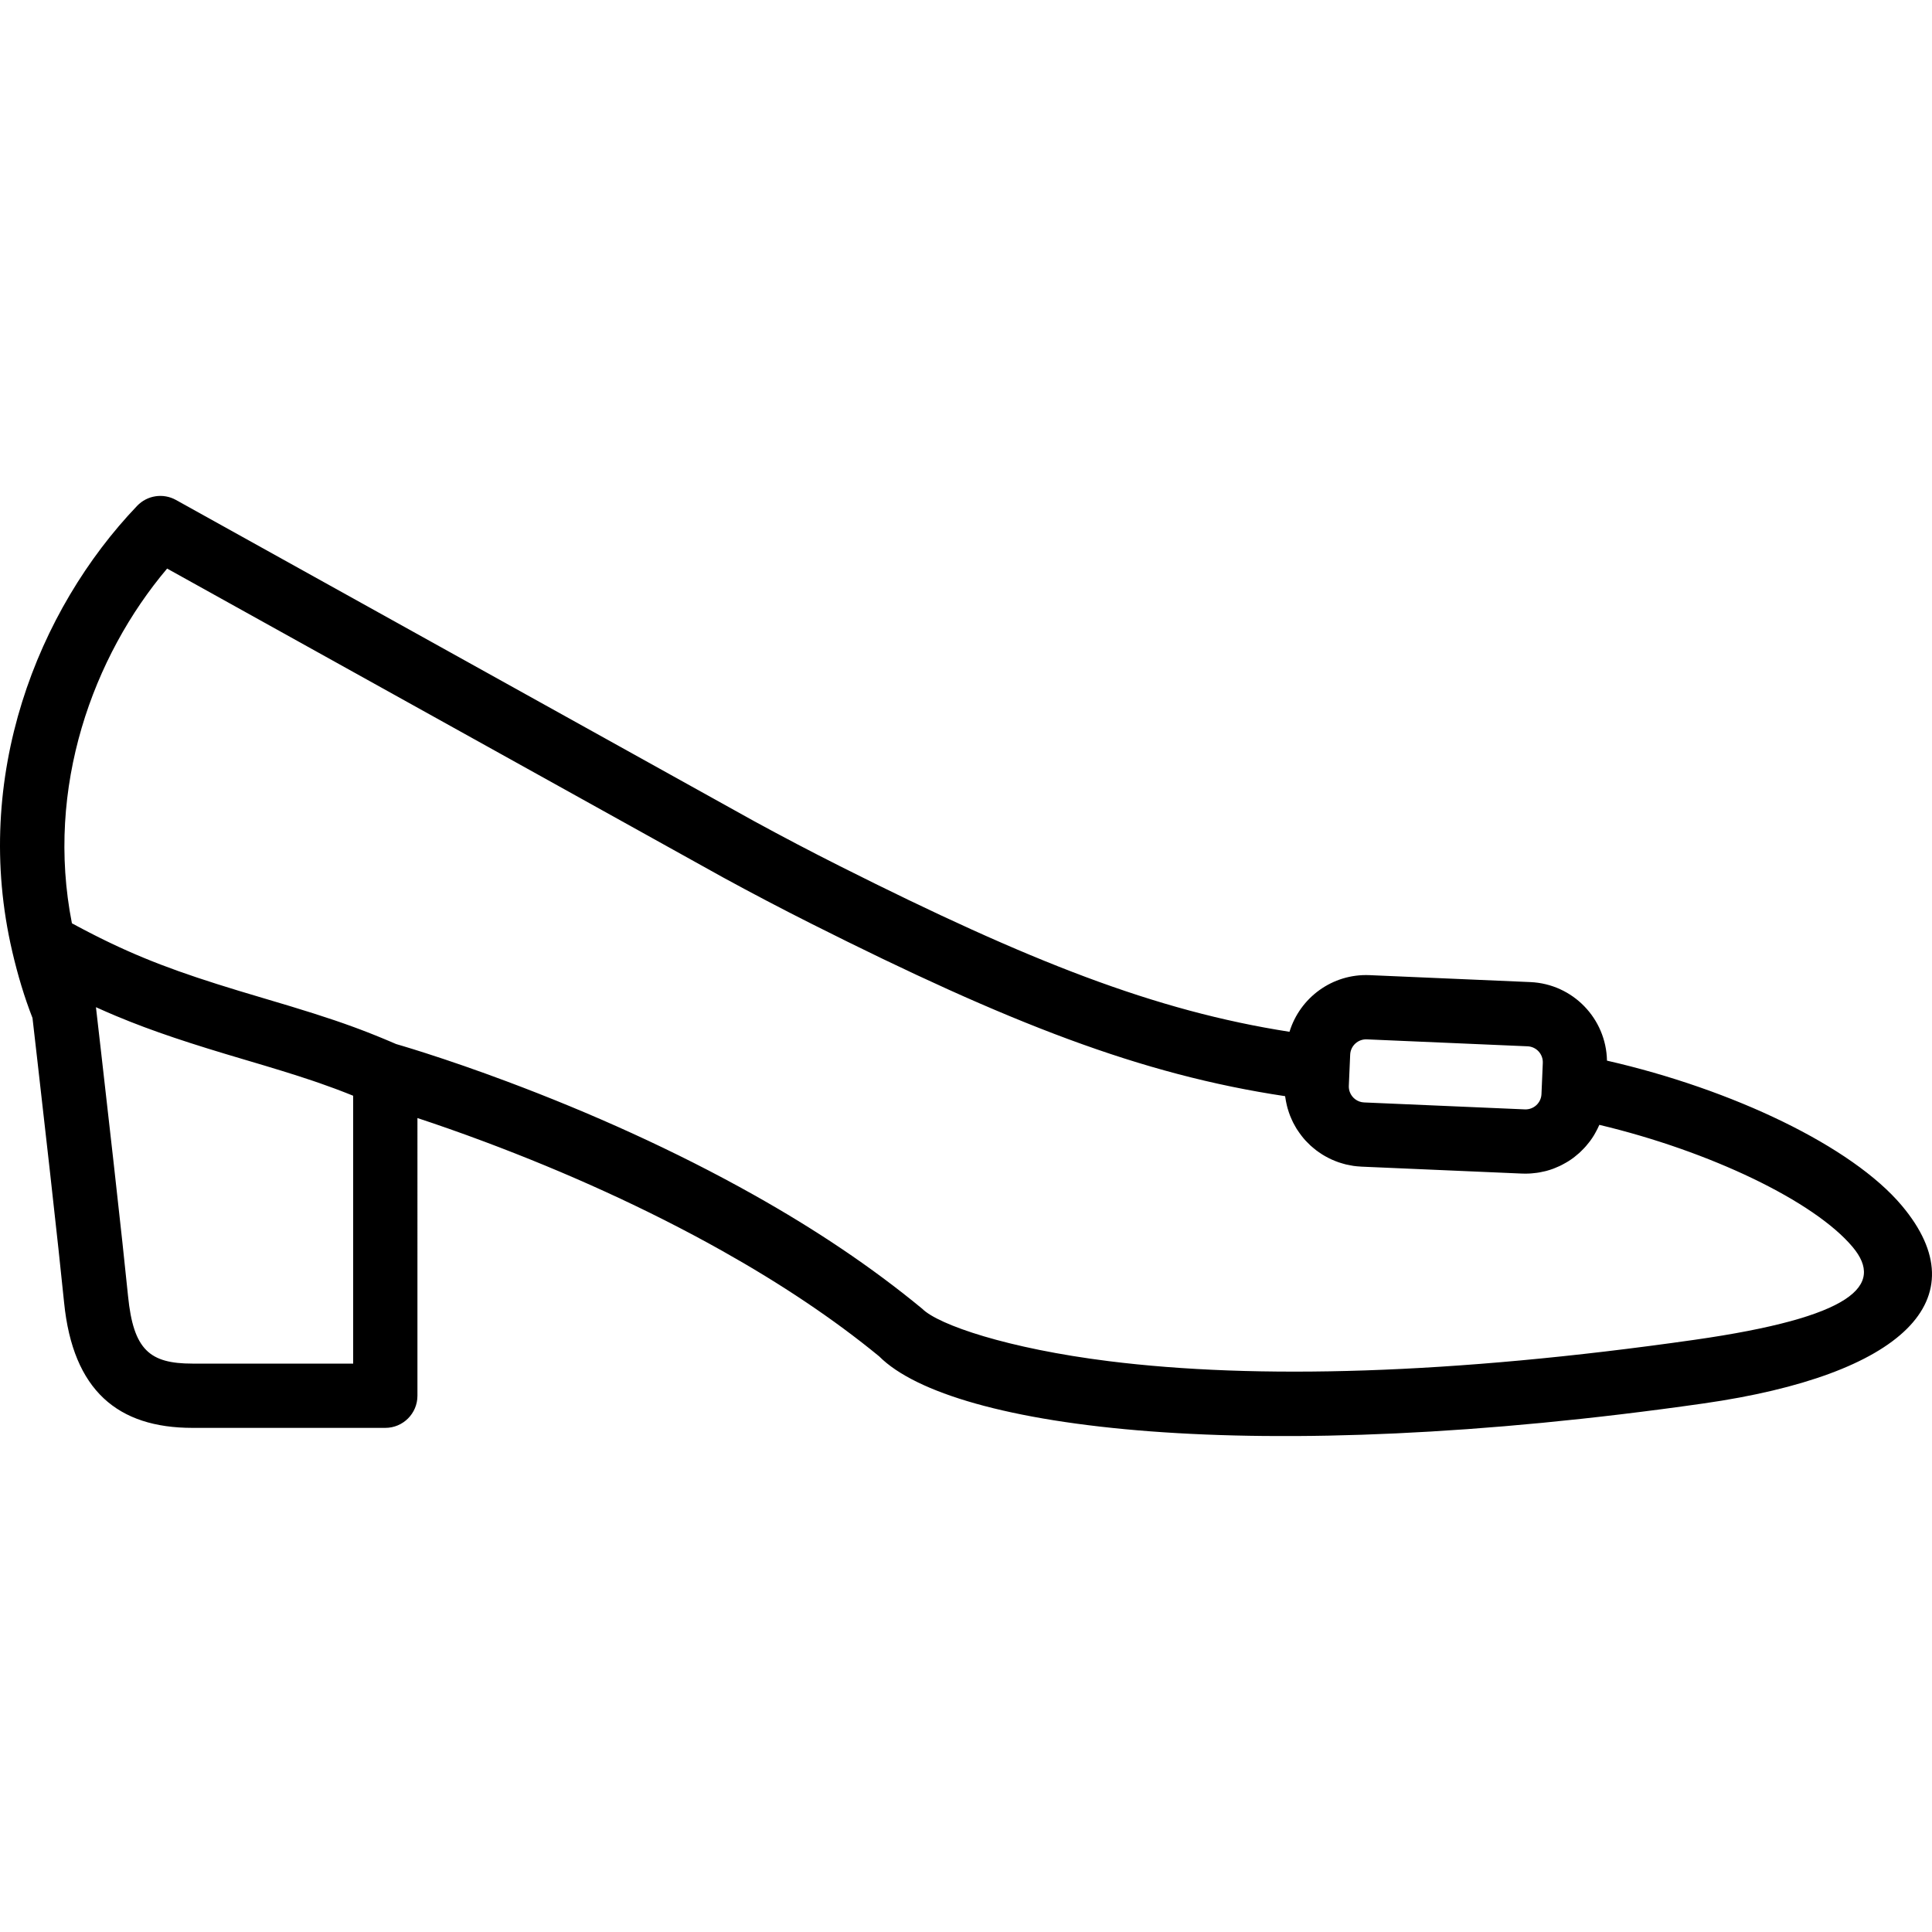 <?xml version="1.0" encoding="iso-8859-1"?>
<!-- Uploaded to: SVG Repo, www.svgrepo.com, Generator: SVG Repo Mixer Tools -->
<svg fill="#000000" height="800px" width="800px" version="1.1" id="Layer_1" xmlns="http://www.w3.org/2000/svg" xmlns:xlink="http://www.w3.org/1999/xlink" 
	 viewBox="0 0 504.596 504.596" xml:space="preserve">
<g>
	<g>
		<path d="M496.736,314.908c-13.027-15.532-44.263-30.411-77.028-37.891c-0.205-10.968-8.894-20.033-20.014-20.518l-41.996-1.813
			c-9.739-0.413-18.182,5.893-20.91,14.797c-35.055-5.473-67.736-18.271-117.382-43.246c-7.509-3.78-14.975-7.69-22.422-11.755
			L45.958,130.579c-3.337-1.854-7.504-1.223-10.142,1.536c-25.99,27.178-43.284,70.76-32.61,116.411
			c0.004,0.016,0.004,0.032,0.008,0.048c1.454,6.203,3.138,11.817,5.273,17.299c0.05,0.436,0.128,1.112,0.263,2.285
			c0.425,3.699,0.655,5.707,1.026,8.96c1.062,9.295,2.123,18.666,3.114,27.516c0.108,0.964,0.108,0.964,0.216,1.928
			c1.655,14.815,2.916,26.438,3.635,33.629c2.304,23.035,14.081,32.739,33.532,32.739h50.361c4.636,0,8.393-3.758,8.393-8.393
			V292.01c5.371,1.77,11.22,3.818,17.453,6.15c21.213,7.939,42.421,17.463,62.161,28.545c15.287,8.583,29.066,17.769,40.967,27.535
			c19.093,19.15,98.276,29.022,215.298,12.313C496.889,359.128,517.217,339.328,496.736,314.908z M356.98,271.458l41.986,1.813
			c2.299,0.1,4.079,2.042,3.979,4.343l-0.243,5.759c-0.001,0.013-0.003,0.026-0.004,0.039l-0.101,2.359
			c-0.1,2.291-2.046,4.075-4.342,3.975l-41.987-1.813c-1.725-0.075-3.16-1.188-3.729-2.713c-0.188-0.506-0.281-1.057-0.256-1.629
			l0.353-8.144C352.736,273.145,354.681,271.36,356.98,271.458z M50.272,356.143c-11.144,0-15.418-3.522-16.828-17.622
			c-0.727-7.274-1.993-18.946-3.656-33.823c-0.108-0.966-0.108-0.966-0.216-1.931c-0.992-8.864-2.055-18.247-3.118-27.553
			c-0.372-3.257-0.602-5.267-1.028-8.971c-0.28-2.436-0.314-2.732-0.366-3.186c0.16,0.073,0.321,0.143,0.481,0.215
			c0.056,0.025,0.111,0.05,0.167,0.075c1.497,0.674,2.994,1.325,4.501,1.958c0.07,0.029,0.141,0.059,0.211,0.088
			c9.514,3.979,19.522,7.254,33.469,11.367c7.391,2.18,12.922,3.872,17.743,5.5c0.051,0.017,0.102,0.034,0.153,0.052
			c0.49,0.166,0.972,0.331,1.449,0.496c0.077,0.027,0.153,0.053,0.23,0.08c1.307,0.454,2.57,0.908,3.814,1.37
			c0.228,0.085,0.457,0.169,0.684,0.255c0.284,0.107,0.567,0.215,0.849,0.323c0.276,0.105,0.551,0.211,0.826,0.317
			c0.252,0.098,0.505,0.196,0.757,0.295c0.328,0.129,0.656,0.259,0.984,0.39c0.208,0.083,0.416,0.166,0.625,0.25
			c0.078,0.032,0.157,0.064,0.236,0.096v69.96H50.272z M442.531,349.935c-63.67,9.091-114.594,10.349-152.894,5.574
			c-26.394-3.291-44.56-9.481-48.771-13.692c-13.326-10.988-27.911-20.712-44.008-29.749c-20.56-11.543-42.53-21.41-64.495-29.63
			c-7.686-2.876-14.828-5.343-21.248-7.402c-2.257-0.724-4.265-1.346-6.003-1.866c-0.681-0.204-1.231-0.365-1.645-0.485
			c-0.134-0.058-0.262-0.111-0.395-0.169c-0.477-0.205-0.953-0.409-1.42-0.606c-0.261-0.11-0.518-0.217-0.776-0.325
			c-0.37-0.155-0.741-0.31-1.106-0.461c-0.346-0.143-0.689-0.282-1.032-0.421c-0.28-0.114-0.561-0.229-0.839-0.34
			c-0.41-0.165-0.819-0.326-1.228-0.487c-0.21-0.083-0.421-0.167-0.63-0.249c-0.487-0.19-0.976-0.377-1.464-0.563
			c-0.13-0.049-0.259-0.1-0.389-0.149c-0.578-0.219-1.16-0.435-1.745-0.65c-0.041-0.015-0.082-0.031-0.124-0.046
			c-6.417-2.352-13.336-4.514-23.633-7.552c-17.467-5.153-28.214-8.823-39.799-14.357c-0.005-0.003-0.011-0.005-0.016-0.008
			c-0.452-0.216-0.906-0.435-1.361-0.657c-0.023-0.011-0.047-0.023-0.07-0.034c-0.443-0.216-0.887-0.435-1.334-0.657
			c-0.032-0.016-0.065-0.032-0.097-0.048c-0.438-0.218-0.877-0.439-1.319-0.663c-0.049-0.025-0.098-0.05-0.146-0.075
			c-0.43-0.218-0.861-0.439-1.296-0.663c-0.058-0.03-0.117-0.061-0.175-0.091c-0.428-0.221-0.859-0.445-1.293-0.673
			c-0.065-0.034-0.132-0.07-0.198-0.105c-0.426-0.224-0.854-0.45-1.287-0.681c-0.479-0.256-0.963-0.515-1.451-0.779
			c-0.021-0.011-0.04-0.022-0.061-0.033c-7-35.496,5.503-69.741,24.865-92.646l145.238,80.688
			c7.668,4.185,15.298,8.181,22.973,12.045c51.775,26.046,86.066,39.402,123.782,45.065c0.018,0.145,0.051,0.284,0.071,0.428
			c0.041,0.29,0.091,0.576,0.144,0.862c0.067,0.359,0.141,0.715,0.226,1.069c0.071,0.294,0.145,0.586,0.228,0.876
			c0.096,0.336,0.204,0.667,0.316,0.996c0.099,0.289,0.197,0.577,0.308,0.861c0.126,0.321,0.266,0.634,0.407,0.948
			c0.124,0.275,0.243,0.552,0.378,0.821c0.16,0.318,0.337,0.624,0.512,0.932c0.141,0.249,0.274,0.502,0.425,0.745
			c0.227,0.365,0.477,0.714,0.726,1.063c0.187,0.263,0.375,0.523,0.574,0.777c0.312,0.399,0.632,0.792,0.972,1.167
			c0.178,0.196,0.372,0.378,0.557,0.567c0.261,0.267,0.52,0.536,0.795,0.788c0.21,0.193,0.432,0.372,0.65,0.557
			c0.271,0.229,0.541,0.458,0.823,0.673c0.232,0.177,0.472,0.343,0.712,0.511c0.287,0.201,0.577,0.398,0.874,0.585
			c0.25,0.157,0.504,0.305,0.761,0.451c0.305,0.174,0.615,0.34,0.93,0.499c0.265,0.133,0.531,0.263,0.802,0.385
			c0.325,0.147,0.656,0.282,0.99,0.412c0.275,0.107,0.548,0.215,0.828,0.311c0.35,0.12,0.708,0.223,1.067,0.324
			c0.277,0.079,0.55,0.163,0.831,0.23c0.394,0.094,0.797,0.165,1.2,0.237c0.257,0.046,0.508,0.103,0.768,0.14
			c0.578,0.081,1.166,0.133,1.759,0.166c0.087,0.005,0.17,0.021,0.258,0.024l41.995,1.813c0.023,0.001,0.046-0.001,0.069,0
			c0.629,0.025,1.25,0.017,1.867-0.013c0.209-0.01,0.415-0.03,0.622-0.046c0.441-0.034,0.879-0.081,1.313-0.142
			c0.218-0.031,0.436-0.062,0.652-0.1c0.462-0.08,0.917-0.179,1.368-0.289c0.159-0.039,0.32-0.069,0.477-0.112
			c0.588-0.159,1.166-0.343,1.734-0.551c0.169-0.062,0.332-0.135,0.499-0.201c0.407-0.161,0.809-0.331,1.204-0.517
			c0.205-0.096,0.407-0.197,0.608-0.3c0.362-0.185,0.716-0.381,1.065-0.586c0.185-0.108,0.371-0.212,0.552-0.326
			c0.48-0.301,0.949-0.618,1.402-0.957c0.106-0.079,0.207-0.165,0.312-0.246c0.39-0.303,0.771-0.618,1.138-0.948
			c0.171-0.153,0.334-0.313,0.5-0.472c0.277-0.265,0.548-0.537,0.81-0.817c0.164-0.175,0.327-0.35,0.484-0.53
			c0.273-0.312,0.533-0.635,0.788-0.964c0.119-0.153,0.244-0.3,0.358-0.456c0.343-0.468,0.665-0.952,0.969-1.449
			c0.113-0.185,0.214-0.378,0.322-0.567c0.196-0.344,0.385-0.691,0.561-1.046c0.111-0.224,0.217-0.45,0.32-0.678
			c0.063-0.139,0.135-0.273,0.195-0.413c28.891,6.88,56.113,19.933,66.154,31.905C492.325,335.772,483.844,344.034,442.531,349.935z
			"/>
	</g>
</g>
</svg>